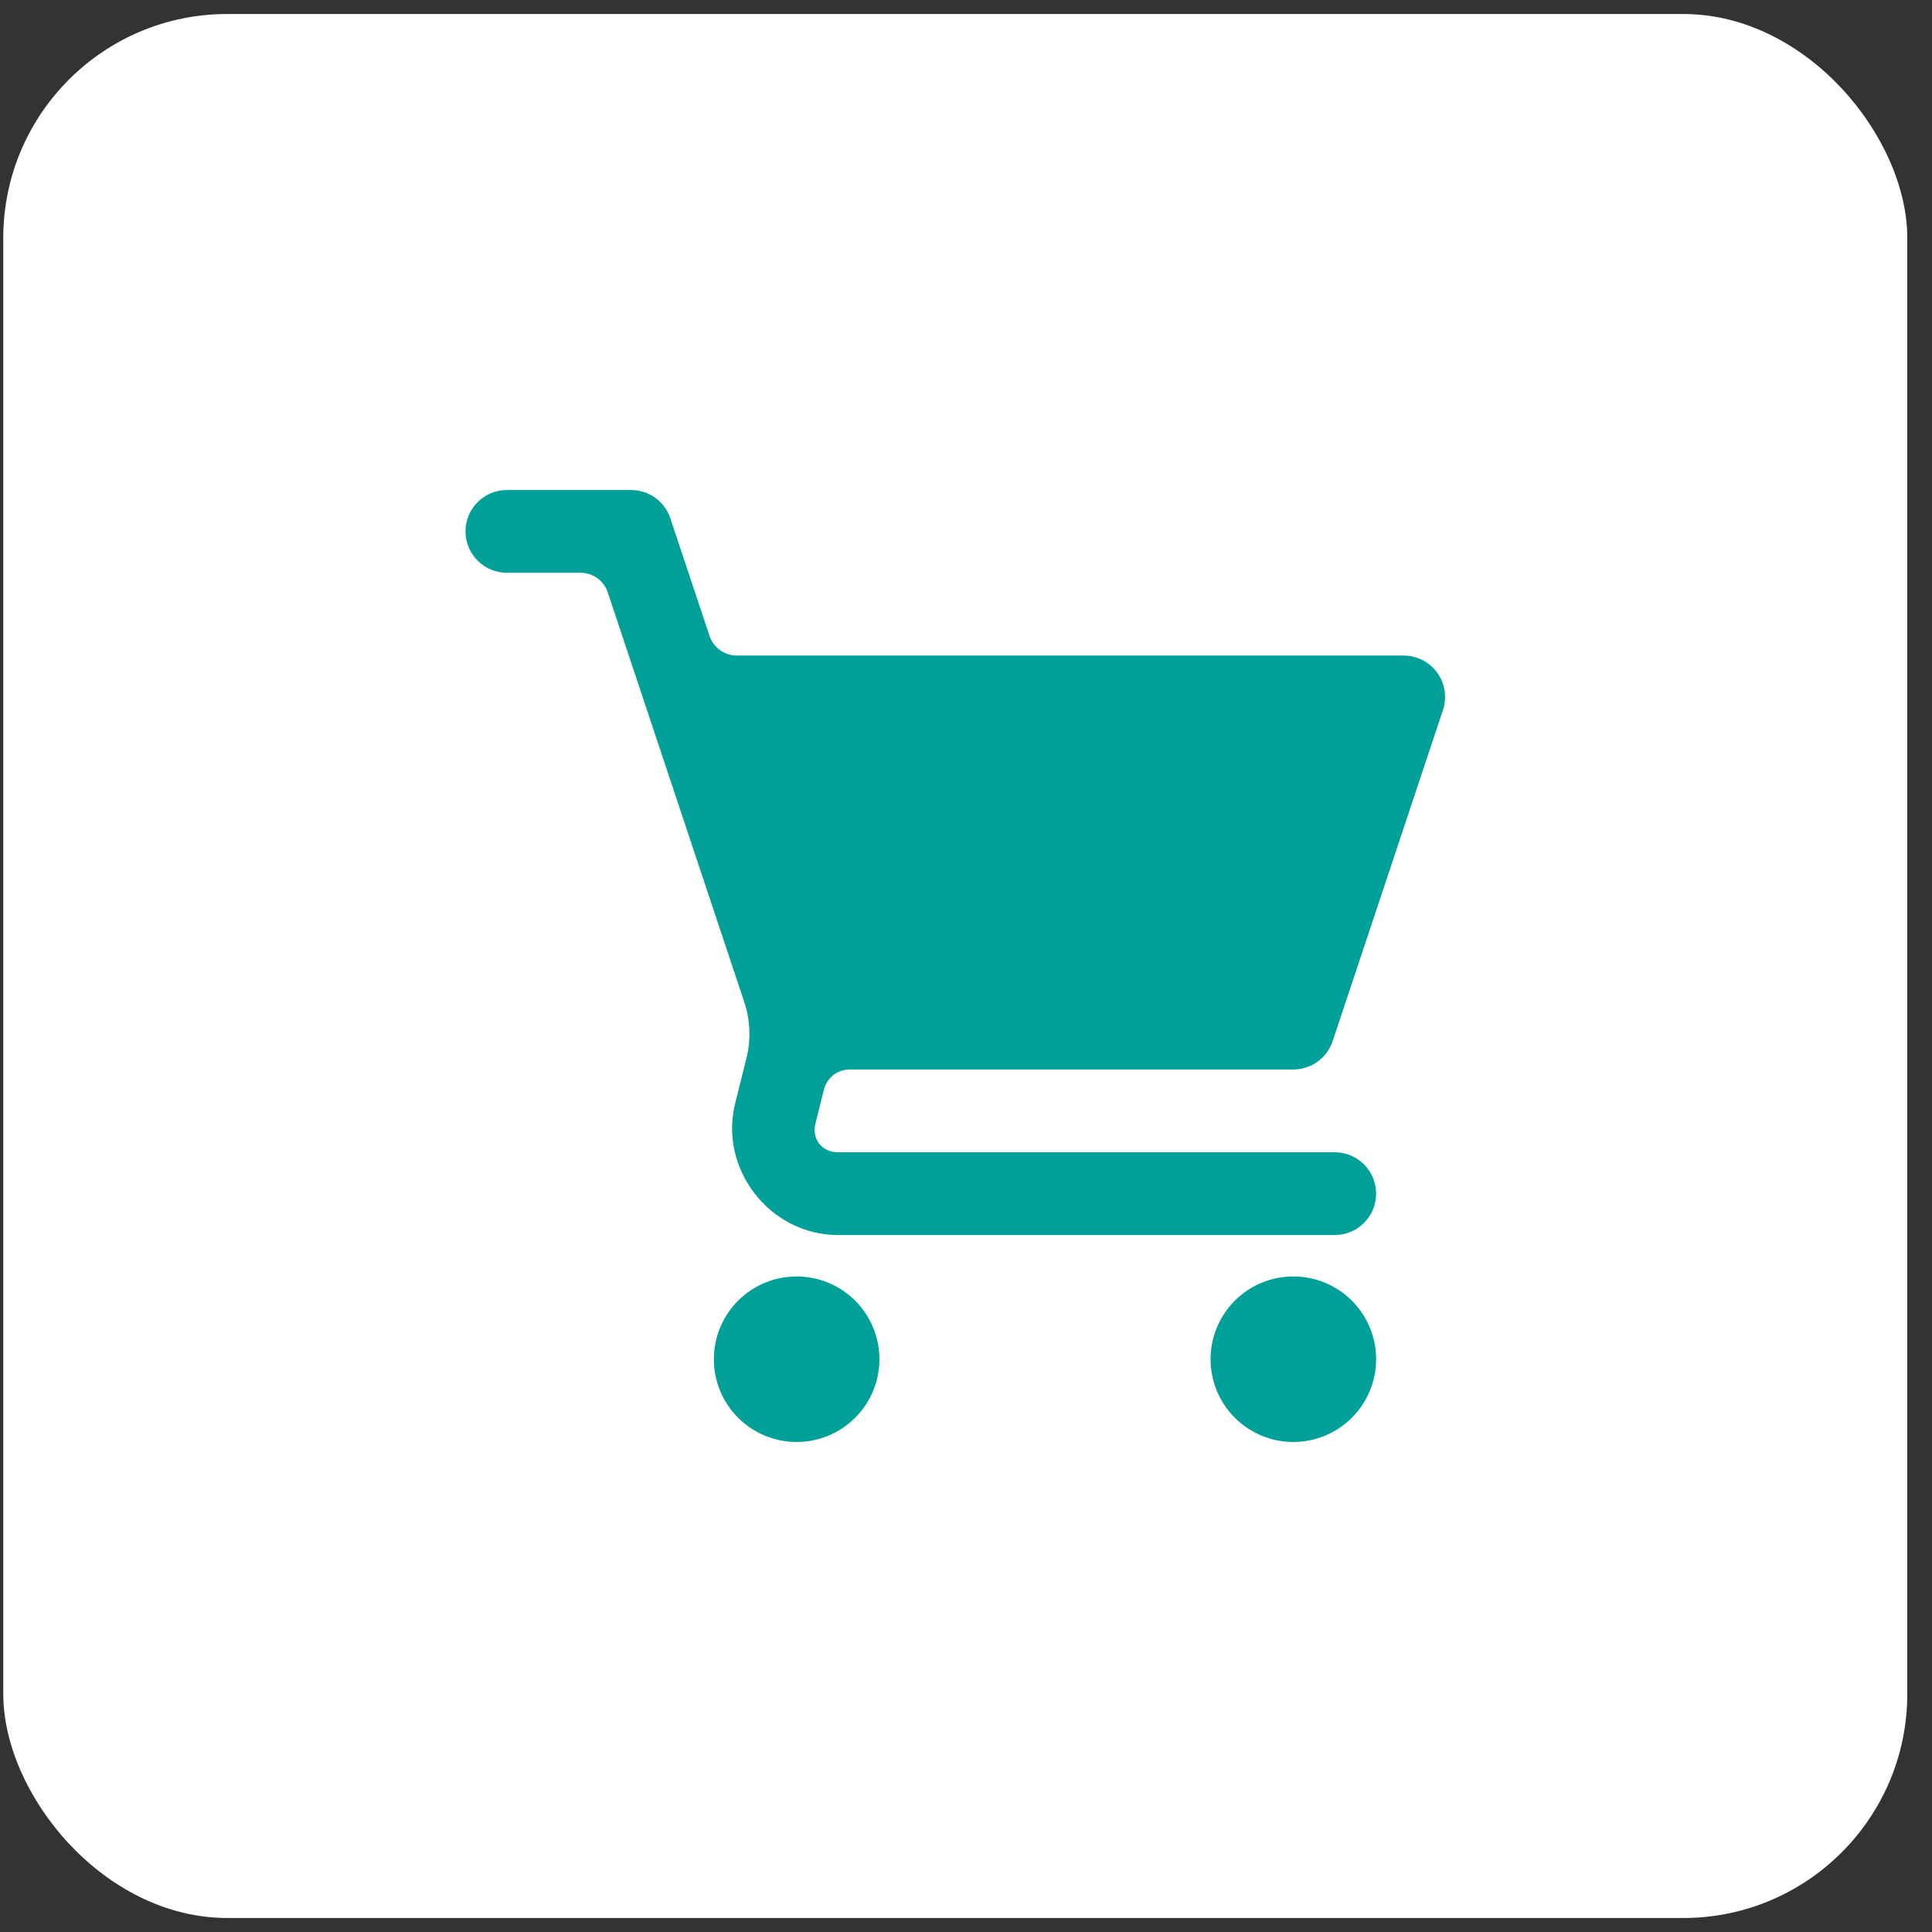 <svg width="69" height="69" viewBox="0 0 69 69" fill="none" xmlns="http://www.w3.org/2000/svg">
<rect x="0" y="0" width="69" height="69" fill="#333333" stroke="none"/>
<rect x="0.117" y="0.5" width="68" height="68" rx="8" fill="white"/>
<path d="M18.103 17.5C17.711 17.5 17.335 17.656 17.058 17.933C16.781 18.21 16.625 18.586 16.625 18.978C16.625 19.37 16.781 19.746 17.058 20.023C17.335 20.301 17.711 20.456 18.103 20.456H20.735C20.949 20.457 21.159 20.525 21.333 20.65C21.507 20.776 21.638 20.953 21.706 21.157L26.58 35.782C26.797 36.432 26.823 37.13 26.658 37.795L26.257 39.402C25.668 41.758 27.502 44.109 29.929 44.109H47.669C48.06 44.109 48.437 43.953 48.714 43.676C48.991 43.398 49.147 43.023 49.147 42.63C49.147 42.238 48.991 41.862 48.714 41.585C48.437 41.308 48.06 41.152 47.669 41.152H29.929C29.353 41.152 28.983 40.679 29.124 40.122L29.427 38.913C29.478 38.708 29.596 38.526 29.762 38.397C29.928 38.267 30.133 38.196 30.343 38.196H46.19C46.501 38.196 46.804 38.099 47.056 37.917C47.308 37.736 47.496 37.479 47.595 37.184L51.534 25.358C51.608 25.136 51.628 24.9 51.593 24.668C51.557 24.436 51.468 24.217 51.331 24.027C51.194 23.837 51.013 23.682 50.805 23.575C50.596 23.469 50.365 23.413 50.131 23.413H26.315C26.1 23.413 25.89 23.345 25.716 23.22C25.541 23.094 25.41 22.916 25.342 22.712L23.941 18.511C23.843 18.217 23.654 17.96 23.403 17.779C23.151 17.598 22.848 17.5 22.538 17.5H18.103ZM28.451 45.587C27.667 45.587 26.915 45.898 26.36 46.453C25.806 47.007 25.495 47.759 25.495 48.544C25.495 49.328 25.806 50.08 26.36 50.634C26.915 51.188 27.667 51.5 28.451 51.5C29.235 51.5 29.987 51.188 30.542 50.634C31.096 50.08 31.408 49.328 31.408 48.544C31.408 47.759 31.096 47.007 30.542 46.453C29.987 45.898 29.235 45.587 28.451 45.587ZM46.19 45.587C45.406 45.587 44.654 45.898 44.1 46.453C43.545 47.007 43.234 47.759 43.234 48.544C43.234 49.328 43.545 50.08 44.1 50.634C44.654 51.188 45.406 51.5 46.19 51.5C46.974 51.5 47.726 51.188 48.281 50.634C48.835 50.08 49.147 49.328 49.147 48.544C49.147 47.759 48.835 47.007 48.281 46.453C47.726 45.898 46.974 45.587 46.19 45.587Z" fill="#01A099"/>
</svg>
